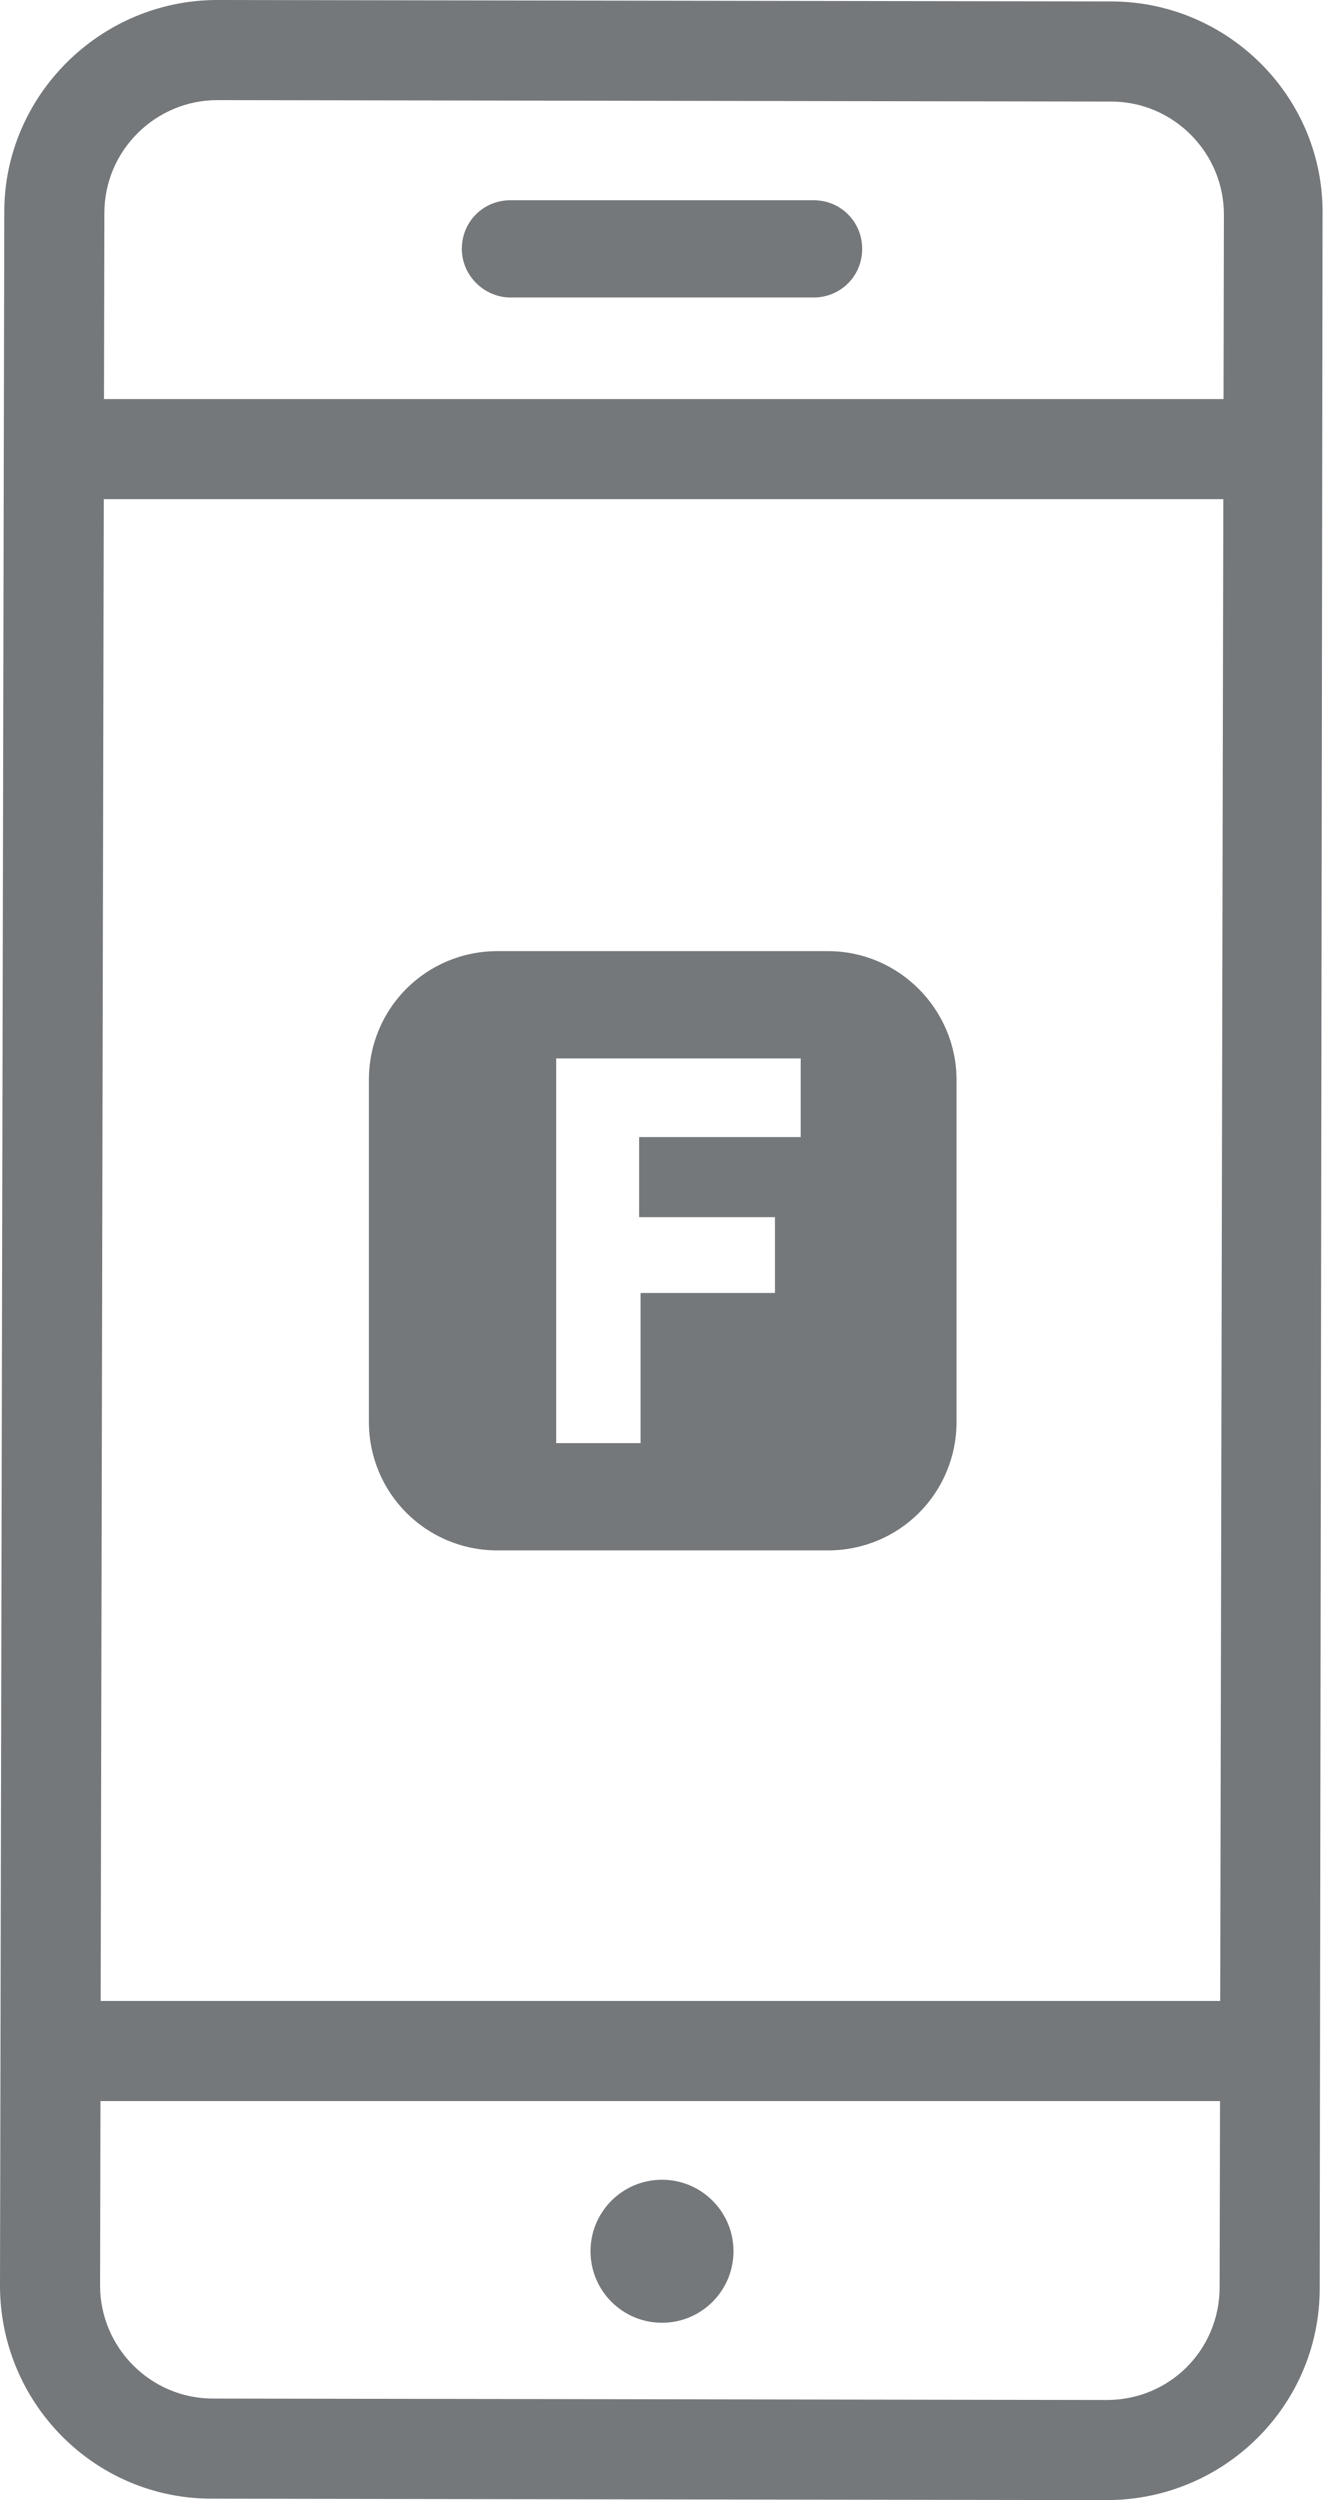 <?xml version="1.0" encoding="utf-8"?>
<!-- Generator: Adobe Illustrator 26.0.3, SVG Export Plug-In . SVG Version: 6.00 Build 0)  -->
<svg version="1.1" id="Layer_1" xmlns="http://www.w3.org/2000/svg" xmlns:xlink="http://www.w3.org/1999/xlink" x="0px" y="0px"
	 viewBox="0 0 92.6 174.8" style="enable-background:new 0 0 92.6 174.8;" xml:space="preserve">
<style type="text/css">
	.st0{fill:#75787B;}
	.st1{fill-rule:evenodd;clip-rule:evenodd;fill:#75787B;}
</style>
<g>
	<g>
		<g>
			<path class="st0" d="M57.9,66.5l-23.1,0c-5,0-9,4-9,9l0,23.9c0,5,4,9,9,9l23.1,0c5,0,9-4,9-9l0-23.9
				C66.9,70.6,62.9,66.5,57.9,66.5z M56,79.5l-11.3,0v5.6h9.5l0,5.3h-9.4v10.5h-5.9l0-26.9h0.5h5.3H56V79.5z"/>
		</g>
		<g>
			<g>
				<path class="st0" d="M77.4,174.8C77.4,174.8,77.4,174.8,77.4,174.8l-62.6-0.1C6.6,174.7,0,168,0,159.8L0.3,14.8
					C0.3,6.7,7,0,15.2,0c0,0,0,0,0,0l62.5,0.1c8.2,0,14.9,6.7,14.8,14.9L92.3,160C92.3,168.2,85.6,174.8,77.4,174.8z M77.4,167.8
					C77.4,167.8,77.4,167.8,77.4,167.8c4.4,0,7.9-3.5,7.9-7.9L85.6,15c0-4.3-3.5-7.9-7.9-7.9L15.2,7c0,0,0,0,0,0
					c-4.3,0-7.9,3.5-7.9,7.9L7,159.8c0,4.3,3.5,7.9,7.9,7.9L77.4,167.8L77.4,167.8z"/>
			</g>
		</g>
		<g>
			<circle class="st1" cx="46.3" cy="157.4" r="5"/>
		</g>
		<g>
			<path class="st0" d="M86.8,146.9L86.8,146.9c-0.8,0-79.9,0-81,0c0,0,0,0,0,0c-1.9,0-3.5-1.6-3.5-3.5c0-1.3,0.6-3.5,4.4-3.5
				l11.7,0l68.3,0c1.9,0,3.5,1.6,3.5,3.5S88.7,146.9,86.8,146.9z"/>
		</g>
		<g>
			<path class="st0" d="M86.8,34.9L86.8,34.9c-0.8,0-79.9,0-81,0c0,0,0,0,0,0c-1.9,0-3.5-1.6-3.5-3.5c0-1.3,0.6-3.5,4.4-3.5l11.7,0
				l68.3,0c1.9,0,3.5,1.6,3.5,3.5S88.7,34.9,86.8,34.9z"/>
		</g>
	</g>
	<path class="st0" d="M56.9,14c0,0-0.7,0-1.7,0l-17.5,0c-1.2,0-2,0-2,0c-1.9,0-3.4,1.5-3.4,3.4c0,1.9,1.6,3.4,3.4,3.4
		c0.1,0,0.8,0,2,0l17.5,0c1,0,1.7,0,1.7,0c1.9,0,3.4-1.5,3.4-3.4C60.3,15.5,58.8,14,56.9,14z"/>
</g>
</svg>

